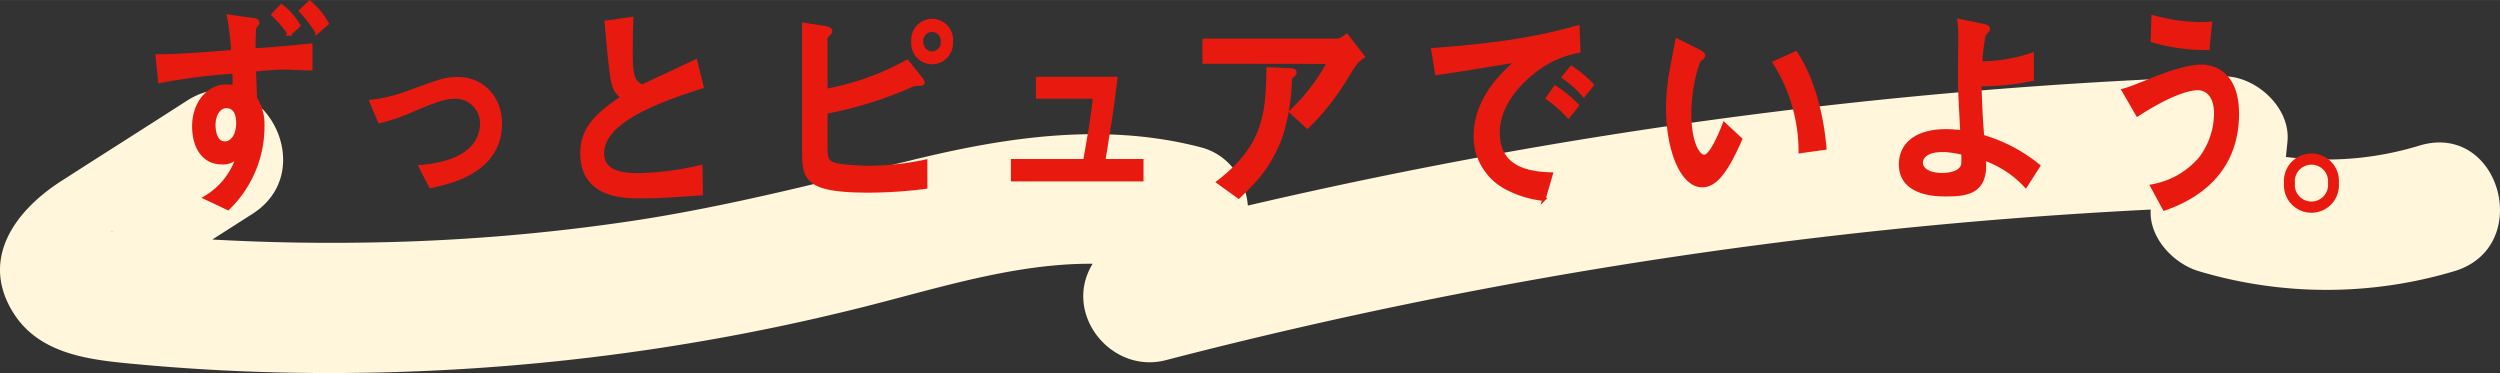 <svg id="レイヤー_1" data-name="レイヤー 1" xmlns="http://www.w3.org/2000/svg" xmlns:xlink="http://www.w3.org/1999/xlink" width="151.76mm" height="22.65mm" viewBox="0 0 430.17 64.19"><rect x="0" y="0" width="430.17" height="64.19" fill="#333333" stroke="none"/><defs><style>.cls-1,.cls-5{fill:none;}.cls-2{clip-path:url(#clip-path);}.cls-3{fill:#fff6db;}.cls-4{fill:#e81a10;}.cls-5{stroke:#e81a10;stroke-miterlimit:10;stroke-width:0.57px;}</style><clipPath id="clip-path" transform="translate(0 0)"><rect class="cls-1" width="430.17" height="64.19"/></clipPath></defs><g class="cls-2"><path class="cls-3" d="M32.2,17.3C25,21.94,17.69,26.55,10.46,31.2,2.79,36.14-3.39,44.31,2.09,53.49c4.47,7.5,13.26,8.41,21.1,9.14Q35.55,63.79,48,64.08A376.31,376.31,0,0,0,148.39,52.86C165.3,48.62,183.18,42.4,200.66,47l-7.83-13.78a41.66,41.66,0,0,1-4.9,12.29c-5.08,8.52,3.3,18.89,12.65,16.46A842,842,0,0,1,382.43,35.53l-11.2-11.21-1.14,11.52c-.48,4.91,3.84,9.5,8.23,10.81a76.74,76.74,0,0,0,44,0c13.78-4.14,7.91-25.78-6-21.61a54.72,54.72,0,0,1-32.08,0q4.11,5.41,8.23,10.81.56-5.76,1.13-11.52c.58-5.89-5.6-11.4-11.21-11.2A869.88,869.88,0,0,0,194.62,40.31l12.66,16.46a62.23,62.23,0,0,0,7.17-17.65c1.35-5.83-1.78-12.21-7.83-13.78-16.56-4.31-33.33-1.81-49.69,2.2-15.7,3.84-31.24,7.85-47.24,10.33a343.51,343.51,0,0,1-47.4,3.87q-12.42.18-24.82-.48-5.72-.3-11.42-.79c-1.68-.14-4-.83-5.71-.53a1.37,1.37,0,0,1-1.29-.26q3.79,2,3.49,7.62-1.45,2.48-2.89,5c1.73-2.09,7.1-4.88,10.48-7l13.38-8.55C55.63,28.91,44.4,9.5,32.2,17.3" transform="translate(0 0)"/><path class="cls-4" d="M42.68,3.26c1.5.19,1.67.22,1.67.7,0,.15-.34.48-.48.63s-.2,2.62-.17,4C46,8.47,49,8.21,53.49,7.77v4.06c-.68,0-4.05-.15-4.39-.15a50.5,50.5,0,0,0-5.33.37c0,.55.14,3.92.17,4.84a8.31,8.31,0,0,1,1.29,4.69,19.65,19.65,0,0,1-6,14.29L35.28,34A12.44,12.44,0,0,0,41,26.64,3.06,3.06,0,0,1,38.16,28c-3.22,0-4.82-2.81-4.82-6.28,0-4.21,2.72-6.91,5.5-6.91.21,0,1.26.08,1.46.08,0-.41,0-1.66,0-2.51A101.41,101.41,0,0,0,27.49,14l-.44-4.39c3,0,6.8-.22,13-.74a41.46,41.46,0,0,0-.72-6.09ZM36.8,21.54c0,.93.28,3.07,1.87,3.07,1.16,0,2.25-1.18,2.25-3.47,0-1.41-.41-2.81-2-2.81-1.18,0-2.14,1.29-2.14,3.21m13-15.69a18.22,18.22,0,0,0-2.82-3.33L48.42,1a11.87,11.87,0,0,1,3,3.4Zm4.76-.3a24.92,24.92,0,0,0-2.82-3.69L53.28.38a13,13,0,0,1,3,3.66Z" transform="translate(0 0)"/><path class="cls-5" d="M42.68,3.26c1.5.19,1.67.22,1.67.7,0,.15-.34.48-.48.63s-.2,2.62-.17,4C46,8.47,49,8.21,53.49,7.77v4.06c-.68,0-4.05-.15-4.39-.15a50.5,50.5,0,0,0-5.33.37c0,.55.14,3.92.17,4.84a8.31,8.31,0,0,1,1.29,4.69,19.65,19.65,0,0,1-6,14.29L35.28,34A12.44,12.44,0,0,0,41,26.64,3.06,3.06,0,0,1,38.16,28c-3.22,0-4.82-2.81-4.82-6.28,0-4.21,2.72-6.91,5.5-6.91.21,0,1.26.08,1.46.08,0-.41,0-1.66,0-2.51A101.41,101.41,0,0,0,27.49,14l-.44-4.39c3,0,6.8-.22,13-.74a41.46,41.46,0,0,0-.72-6.09ZM36.8,21.54c0,.93.28,3.07,1.87,3.07,1.16,0,2.25-1.18,2.25-3.47,0-1.41-.41-2.81-2-2.81C37.76,18.33,36.8,19.62,36.8,21.54Zm13-15.69a18.22,18.22,0,0,0-2.82-3.33L48.42,1a11.87,11.87,0,0,1,3,3.4Zm4.76-.3a24.92,24.92,0,0,0-2.82-3.69L53.28.38a13,13,0,0,1,3,3.66Z" transform="translate(0 0)"/><path class="cls-4" d="M72.34,28.67c9.52-.78,10.54-5.39,10.54-7.39a4.51,4.51,0,0,0-4.49-4.58c-2,0-3.57.63-7.85,2.44a31,31,0,0,1-5.23,1.77l-1.46-3.47a26.23,26.23,0,0,0,6-1.4c6.12-2.25,6.8-2.51,9-2.51,4,0,7.24,3.1,7.24,7.72,0,8.27-8.77,10.15-12,10.82Z" transform="translate(0 0)"/><path class="cls-5" d="M72.34,28.67c9.52-.78,10.54-5.39,10.54-7.39a4.51,4.51,0,0,0-4.49-4.58c-2,0-3.57.63-7.85,2.44a31,31,0,0,1-5.23,1.77l-1.46-3.47a26.23,26.23,0,0,0,6-1.4c6.12-2.25,6.8-2.51,9-2.51,4,0,7.24,3.1,7.24,7.72,0,8.27-8.77,10.15-12,10.82Z" transform="translate(0 0)"/><path class="cls-4" d="M120.66,33.32c-3.5.26-7,.52-10.53.52-2.69,0-10,0-10-7.5,0-3.65,1.84-6.28,7-9.6a3.88,3.88,0,0,1-1.59-2.33c-.48-1.58-1-8.23-1.23-10.6l4.39-.62c-.07,1.88-.11,3.69-.11,5.87,0,4.14.38,5.06,1.94,5.76,1.29-.63,7.75-3.62,9.17-4.32l1.09,4.43c-7.06,2.25-17.12,5.8-17.12,11.41,0,3.51,3.74,3.73,6.49,3.73a50.86,50.86,0,0,0,10.43-1.4Z" transform="translate(0 0)"/><path class="cls-5" d="M120.66,33.32c-3.5.26-7,.52-10.53.52-2.69,0-10,0-10-7.5,0-3.65,1.84-6.28,7-9.6a3.88,3.88,0,0,1-1.59-2.33c-.48-1.58-1-8.23-1.23-10.6l4.39-.62c-.07,1.88-.11,3.69-.11,5.87,0,4.14.38,5.06,1.94,5.76,1.29-.63,7.75-3.62,9.17-4.32l1.09,4.43c-7.06,2.25-17.12,5.8-17.12,11.41,0,3.51,3.74,3.73,6.49,3.73a50.86,50.86,0,0,0,10.43-1.4Z" transform="translate(0 0)"/><path class="cls-4" d="M158,12.94c.75.92.82,1.07.82,1.25s-.27.3-.41.3a3.29,3.29,0,0,0-1.49.18,66.49,66.49,0,0,1-14.82,4.62v6c0,1,0,2.22.85,2.73,1,.63,5.37.78,6.76.78a48.14,48.14,0,0,0,9.58-1.07v4.47a78.28,78.28,0,0,1-9.75.66c-10.7,0-11.24-2-11.24-6.72V4.18l3.33.52c.74.11,1.29.26,1.29.67,0,.22-.24.44-.55.73a.74.74,0,0,0-.27.67v8.79a46,46,0,0,0,14-5Zm-.91-5.8a3.31,3.31,0,1,1,6.59,0,3.31,3.31,0,1,1-6.59,0m5.06,0a1.79,1.79,0,1,0-3.57,0,1.9,1.9,0,0,0,1.8,2,1.88,1.88,0,0,0,1.77-2" transform="translate(0 0)"/><path class="cls-5" d="M158,12.94c.75.92.82,1.07.82,1.25s-.27.3-.41.3a3.29,3.29,0,0,0-1.49.18,66.49,66.49,0,0,1-14.82,4.62v6c0,1,0,2.22.85,2.73,1,.63,5.37.78,6.76.78a48.14,48.14,0,0,0,9.58-1.07v4.47a78.28,78.28,0,0,1-9.75.66c-10.7,0-11.24-2-11.24-6.72V4.18l3.33.52c.74.11,1.29.26,1.29.67,0,.22-.24.44-.55.73a.74.74,0,0,0-.27.67v8.79a46,46,0,0,0,14-5Zm-.91-5.8a3.31,3.31,0,1,1,6.59,0,3.31,3.31,0,1,1-6.59,0Zm5.06,0a1.79,1.79,0,1,0-3.57,0,1.9,1.9,0,0,0,1.8,2A1.88,1.88,0,0,0,162.17,7.14Z" transform="translate(0 0)"/><path class="cls-4" d="M186.66,27.64c1-5.69,1.13-6.28,1.7-10.94h-9.82V13.49H192c-.85,6.8-1,7.46-2.08,14.15h6.56v3.28H174.23V27.64Z" transform="translate(0 0)"/><path class="cls-5" d="M186.66,27.64c1-5.69,1.13-6.28,1.7-10.94h-9.82V13.49H192c-.85,6.8-1,7.46-2.08,14.15h6.56v3.28H174.23V27.64Z" transform="translate(0 0)"/><path class="cls-4" d="M207.19,10.68V6.92h22.73c.44,0,.81,0,1.8-.82l2.82,3.66c-1.12.78-1.26,1-2.58,3.07a42.51,42.51,0,0,1-7,9l-2.85-2.62a33.17,33.17,0,0,0,6.52-8.5Zm2.41,20.65c7.81-6.06,8.49-11.27,8.6-19.5l3.49.18c.92,0,1.13.11,1.13.45,0,.18-.11.33-.41.59s-.41.4-.41,1.11a35.39,35.39,0,0,1-1.63,9.41c-2,5.25-4.55,7.72-7.24,10.31Z" transform="translate(0 0)"/><path class="cls-5" d="M207.19,10.68V6.92h22.73c.44,0,.81,0,1.8-.82l2.82,3.66c-1.12.78-1.26,1-2.58,3.07a42.51,42.51,0,0,1-7,9l-2.85-2.62a33.17,33.17,0,0,0,6.52-8.5Zm2.41,20.65c7.81-6.06,8.49-11.27,8.6-19.5l3.49.18c.92,0,1.13.11,1.13.45,0,.18-.11.33-.41.59s-.41.4-.41,1.11a35.39,35.39,0,0,1-1.63,9.41c-2,5.25-4.55,7.72-7.24,10.31Z" transform="translate(0 0)"/><path class="cls-4" d="M271.67,8.8a17.35,17.35,0,0,0-7.54,3.36c-1.87,1.44-6.35,5.36-6.35,10.67,0,6.32,5.57,7,9.14,7.1l-1.26,4.35A17.65,17.65,0,0,1,259,32.22a10,10,0,0,1-5.16-8.57c0-6.61,4.42-10.64,7.2-13.19-1.08.11-5.81.93-6.76,1.07-2.41.41-4.48.71-7.07,1.11l-.67-4.1C255,7.91,263.35,7,271.5,4.63Zm-1.8,11.26a20.22,20.22,0,0,0-3.6-3.17L267.6,15a21.64,21.64,0,0,1,3.8,3.13Zm2.65-3.65a17.81,17.81,0,0,0-3.5-3.14l1.36-1.66a19.19,19.19,0,0,1,3.57,3Z" transform="translate(0 0)"/><path class="cls-5" d="M271.67,8.8a17.35,17.35,0,0,0-7.54,3.36c-1.87,1.44-6.35,5.36-6.35,10.67,0,6.32,5.57,7,9.14,7.1l-1.26,4.35A17.65,17.65,0,0,1,259,32.22a10,10,0,0,1-5.16-8.57c0-6.61,4.42-10.64,7.2-13.19-1.08.11-5.81.93-6.76,1.07-2.41.41-4.48.71-7.07,1.11l-.67-4.1C255,7.91,263.35,7,271.5,4.63Zm-1.8,11.26a20.22,20.22,0,0,0-3.6-3.17L267.6,15a21.64,21.64,0,0,1,3.8,3.13Zm2.65-3.65a17.81,17.81,0,0,0-3.5-3.14l1.36-1.66a19.19,19.19,0,0,1,3.57,3Z" transform="translate(0 0)"/><path class="cls-4" d="M299.5,23.94c-2.68,6.17-4.59,8-6.62,8-3.37,0-5.92-5.91-5.92-13.3a36.3,36.3,0,0,1,.65-6.72c.13-.74.81-4.21.95-5l3.64,1.81c.34.18.91.48.91.81s-.23.41-.68.77c-.27.23-1.69,4.44-1.69,9.16,0,5,1.42,7.43,2.51,7.43s2.62-3.44,3.43-5.58Zm10.26,2.14a28.6,28.6,0,0,0-4.45-15.32L309,9.1c3.26,5,4.58,11.44,5,16.39Z" transform="translate(0 0)"/><path class="cls-5" d="M299.5,23.94c-2.68,6.17-4.59,8-6.62,8-3.37,0-5.92-5.91-5.92-13.3a36.3,36.3,0,0,1,.65-6.72c.13-.74.81-4.21.95-5l3.64,1.81c.34.18.91.48.91.81s-.23.41-.68.77c-.27.23-1.69,4.44-1.69,9.16,0,5,1.42,7.43,2.51,7.43s2.62-3.44,3.43-5.58Zm10.26,2.14a28.6,28.6,0,0,0-4.45-15.32L309,9.1c3.26,5,4.58,11.44,5,16.39Z" transform="translate(0 0)"/><path class="cls-4" d="M348.56,32a17.67,17.67,0,0,0-7.1-4.66c0,.3,0,.85,0,1.26,0,4.69-3.54,4.91-6.66,4.91-1.46,0-7.78,0-7.78-5.24,0-3.51,2.82-5.77,7.81-5.77a22.37,22.37,0,0,1,2.75.19c-.3-5.54-.4-7.61-.4-10,0-1,.06-5.28.06-6.16,0-1.67-.1-2.33-.17-3l3.64.74c.61.11,1.43.29,1.43.66s-.65.85-.72,1a29.94,29.94,0,0,0-.61,4.91,27.35,27.35,0,0,0,8.87-1.51v4.32a45.33,45.33,0,0,1-9,.92c.07,3.25.21,5.73.45,8.9a27.2,27.2,0,0,1,9.65,5.06Zm-14.33-6.13c-2.52,0-3.64,1-3.64,2.1,0,1.44,1.8,2.07,3.47,2.07.51,0,3.26,0,3.67-1.7a9.55,9.55,0,0,0,0-2,22.69,22.69,0,0,0-3.53-.44" transform="translate(0 0)"/><path class="cls-5" d="M348.56,32a17.67,17.67,0,0,0-7.1-4.66c0,.3,0,.85,0,1.26,0,4.69-3.54,4.91-6.66,4.91-1.46,0-7.78,0-7.78-5.24,0-3.51,2.82-5.77,7.81-5.77a22.37,22.37,0,0,1,2.75.19c-.3-5.54-.4-7.61-.4-10,0-1,.06-5.28.06-6.16,0-1.67-.1-2.33-.17-3l3.64.74c.61.11,1.43.29,1.43.66s-.65.85-.72,1a29.94,29.94,0,0,0-.61,4.91,27.35,27.35,0,0,0,8.87-1.51v4.32a45.33,45.33,0,0,1-9,.92c.07,3.25.21,5.73.45,8.9a27.2,27.2,0,0,1,9.65,5.06Zm-14.33-6.13c-2.52,0-3.64,1-3.64,2.1,0,1.44,1.8,2.07,3.47,2.07.51,0,3.26,0,3.67-1.7a9.55,9.55,0,0,0,0-2A22.69,22.69,0,0,0,334.23,25.83Z" transform="translate(0 0)"/><path class="cls-4" d="M370.27,32a14.19,14.19,0,0,0,8.36-4.77,13,13,0,0,0,2.62-7.72c0-3.25-1.7-4.28-3.09-4.28-1.84,0-5.41,1.29-10.37,4.51l-2.44-4.21c1.09-.23,5.54-2.11,6.45-2.44.58-.22,4.52-1.7,7-1.7,1,0,6.18.29,6.18,8.16,0,10.6-7.74,14.74-12.57,16.4Zm9.65-23.68A32.78,32.78,0,0,1,370.34,7l.14-4.1a32.3,32.3,0,0,0,8.15,1.18c.75,0,1.23,0,1.7-.07Z" transform="translate(0 0)"/><path class="cls-5" d="M370.27,32a14.19,14.19,0,0,0,8.36-4.77,13,13,0,0,0,2.62-7.72c0-3.25-1.7-4.28-3.09-4.28-1.84,0-5.41,1.29-10.37,4.51l-2.44-4.21c1.09-.23,5.54-2.11,6.45-2.44.58-.22,4.52-1.7,7-1.7,1,0,6.18.29,6.18,8.16,0,10.6-7.74,14.74-12.57,16.4Zm9.65-23.68A32.78,32.78,0,0,1,370.34,7l.14-4.1a32.3,32.3,0,0,0,8.15,1.18c.75,0,1.23,0,1.7-.07Z" transform="translate(0 0)"/><path class="cls-4" d="M402.16,31.5a4.45,4.45,0,1,1-8.87,0,4.45,4.45,0,1,1,8.87,0m-7.57,0a3.15,3.15,0,1,0,6.27,0,3.15,3.15,0,1,0-6.27,0" transform="translate(0 0)"/><path class="cls-5" d="M402.16,31.5a4.45,4.45,0,1,1-8.87,0,4.45,4.45,0,1,1,8.87,0Zm-7.57,0a3.15,3.15,0,1,0,6.27,0,3.15,3.15,0,1,0-6.27,0Z" transform="translate(0 0)"/></g></svg>